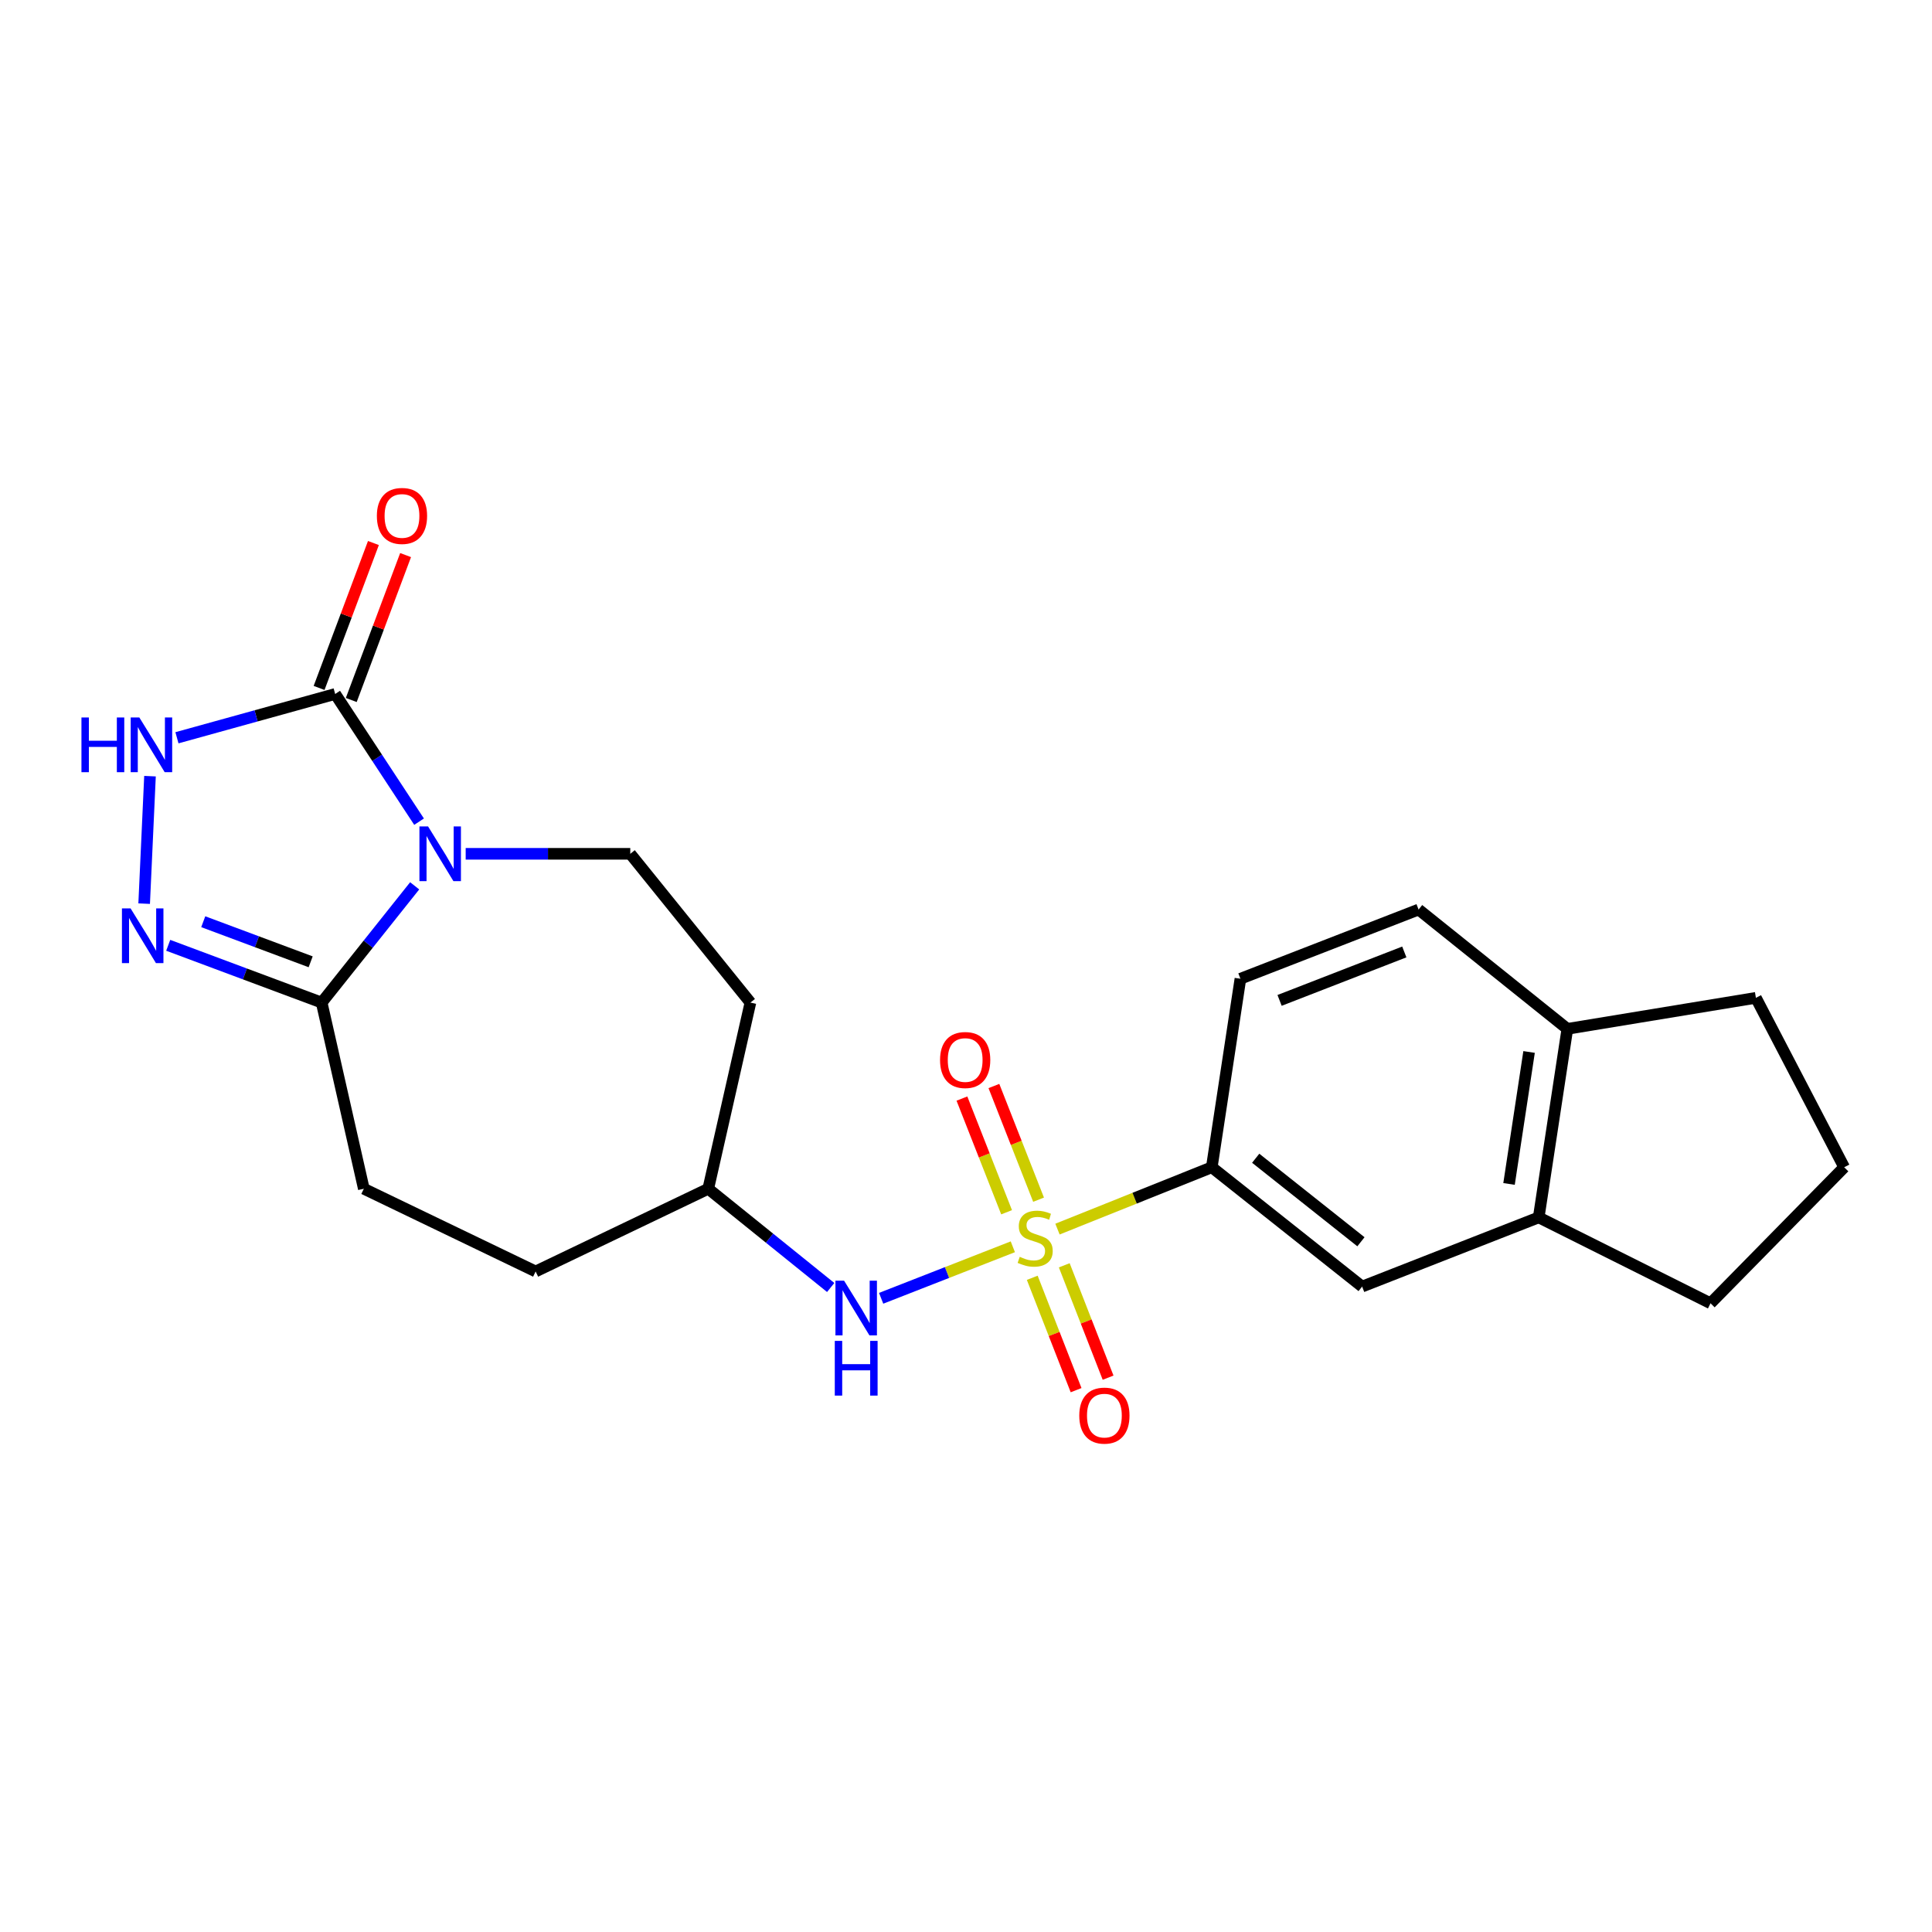 <?xml version='1.0' encoding='iso-8859-1'?>
<svg version='1.1' baseProfile='full'
              xmlns='http://www.w3.org/2000/svg'
                      xmlns:rdkit='http://www.rdkit.org/xml'
                      xmlns:xlink='http://www.w3.org/1999/xlink'
                  xml:space='preserve'
width='1000px' height='1000px' viewBox='0 0 1000 1000'>
<!-- END OF HEADER -->
<rect style='opacity:1.0;fill:#FFFFFF;stroke:none' width='1000' height='1000' x='0' y='0'> </rect>
<path class='bond-5' d='M 547.35,636.183 L 587.284,620.178' style='fill:none;fill-rule:evenodd;stroke:#CCCC00;stroke-width:6px;stroke-linecap:butt;stroke-linejoin:miter;stroke-opacity:1' />
<path class='bond-5' d='M 587.284,620.178 L 627.219,604.173' style='fill:none;fill-rule:evenodd;stroke:#000000;stroke-width:6px;stroke-linecap:butt;stroke-linejoin:miter;stroke-opacity:1' />
<path class='bond-6' d='M 524.241,645.333 L 490.16,658.665' style='fill:none;fill-rule:evenodd;stroke:#CCCC00;stroke-width:6px;stroke-linecap:butt;stroke-linejoin:miter;stroke-opacity:1' />
<path class='bond-6' d='M 490.16,658.665 L 456.079,671.996' style='fill:none;fill-rule:evenodd;stroke:#0000FF;stroke-width:6px;stroke-linecap:butt;stroke-linejoin:miter;stroke-opacity:1' />
<path class='bond-8' d='M 534.291,661.385 L 545.637,690.466' style='fill:none;fill-rule:evenodd;stroke:#CCCC00;stroke-width:6px;stroke-linecap:butt;stroke-linejoin:miter;stroke-opacity:1' />
<path class='bond-8' d='M 545.637,690.466 L 556.983,719.547' style='fill:none;fill-rule:evenodd;stroke:#FF0000;stroke-width:6px;stroke-linecap:butt;stroke-linejoin:miter;stroke-opacity:1' />
<path class='bond-8' d='M 550.859,654.921 L 562.205,684.002' style='fill:none;fill-rule:evenodd;stroke:#CCCC00;stroke-width:6px;stroke-linecap:butt;stroke-linejoin:miter;stroke-opacity:1' />
<path class='bond-8' d='M 562.205,684.002 L 573.551,713.083' style='fill:none;fill-rule:evenodd;stroke:#FF0000;stroke-width:6px;stroke-linecap:butt;stroke-linejoin:miter;stroke-opacity:1' />
<path class='bond-9' d='M 537.563,620.959 L 526.002,591.538' style='fill:none;fill-rule:evenodd;stroke:#CCCC00;stroke-width:6px;stroke-linecap:butt;stroke-linejoin:miter;stroke-opacity:1' />
<path class='bond-9' d='M 526.002,591.538 L 514.442,562.118' style='fill:none;fill-rule:evenodd;stroke:#FF0000;stroke-width:6px;stroke-linecap:butt;stroke-linejoin:miter;stroke-opacity:1' />
<path class='bond-9' d='M 521.01,627.463 L 509.45,598.042' style='fill:none;fill-rule:evenodd;stroke:#CCCC00;stroke-width:6px;stroke-linecap:butt;stroke-linejoin:miter;stroke-opacity:1' />
<path class='bond-9' d='M 509.45,598.042 L 497.89,568.621' style='fill:none;fill-rule:evenodd;stroke:#FF0000;stroke-width:6px;stroke-linecap:butt;stroke-linejoin:miter;stroke-opacity:1' />
<path class='bond-0' d='M 241.036,441.932 L 283.634,441.932' style='fill:none;fill-rule:evenodd;stroke:#0000FF;stroke-width:6px;stroke-linecap:butt;stroke-linejoin:miter;stroke-opacity:1' />
<path class='bond-0' d='M 283.634,441.932 L 326.232,441.932' style='fill:none;fill-rule:evenodd;stroke:#000000;stroke-width:6px;stroke-linecap:butt;stroke-linejoin:miter;stroke-opacity:1' />
<path class='bond-1' d='M 216.909,425.298 L 195.197,392.247' style='fill:none;fill-rule:evenodd;stroke:#0000FF;stroke-width:6px;stroke-linecap:butt;stroke-linejoin:miter;stroke-opacity:1' />
<path class='bond-1' d='M 195.197,392.247 L 173.486,359.197' style='fill:none;fill-rule:evenodd;stroke:#000000;stroke-width:6px;stroke-linecap:butt;stroke-linejoin:miter;stroke-opacity:1' />
<path class='bond-24' d='M 214.635,458.504 L 190.563,488.721' style='fill:none;fill-rule:evenodd;stroke:#0000FF;stroke-width:6px;stroke-linecap:butt;stroke-linejoin:miter;stroke-opacity:1' />
<path class='bond-24' d='M 190.563,488.721 L 166.491,518.938' style='fill:none;fill-rule:evenodd;stroke:#000000;stroke-width:6px;stroke-linecap:butt;stroke-linejoin:miter;stroke-opacity:1' />
<path class='bond-12' d='M 181.812,362.318 L 195.874,324.814' style='fill:none;fill-rule:evenodd;stroke:#000000;stroke-width:6px;stroke-linecap:butt;stroke-linejoin:miter;stroke-opacity:1' />
<path class='bond-12' d='M 195.874,324.814 L 209.935,287.31' style='fill:none;fill-rule:evenodd;stroke:#FF0000;stroke-width:6px;stroke-linecap:butt;stroke-linejoin:miter;stroke-opacity:1' />
<path class='bond-12' d='M 165.16,356.075 L 179.222,318.571' style='fill:none;fill-rule:evenodd;stroke:#000000;stroke-width:6px;stroke-linecap:butt;stroke-linejoin:miter;stroke-opacity:1' />
<path class='bond-12' d='M 179.222,318.571 L 193.283,281.067' style='fill:none;fill-rule:evenodd;stroke:#FF0000;stroke-width:6px;stroke-linecap:butt;stroke-linejoin:miter;stroke-opacity:1' />
<path class='bond-26' d='M 173.486,359.197 L 132.537,370.534' style='fill:none;fill-rule:evenodd;stroke:#000000;stroke-width:6px;stroke-linecap:butt;stroke-linejoin:miter;stroke-opacity:1' />
<path class='bond-26' d='M 132.537,370.534 L 91.588,381.871' style='fill:none;fill-rule:evenodd;stroke:#0000FF;stroke-width:6px;stroke-linecap:butt;stroke-linejoin:miter;stroke-opacity:1' />
<path class='bond-2' d='M 87.067,489.289 L 126.779,504.114' style='fill:none;fill-rule:evenodd;stroke:#0000FF;stroke-width:6px;stroke-linecap:butt;stroke-linejoin:miter;stroke-opacity:1' />
<path class='bond-2' d='M 126.779,504.114 L 166.491,518.938' style='fill:none;fill-rule:evenodd;stroke:#000000;stroke-width:6px;stroke-linecap:butt;stroke-linejoin:miter;stroke-opacity:1' />
<path class='bond-2' d='M 105.2,477.076 L 132.999,487.452' style='fill:none;fill-rule:evenodd;stroke:#0000FF;stroke-width:6px;stroke-linecap:butt;stroke-linejoin:miter;stroke-opacity:1' />
<path class='bond-2' d='M 132.999,487.452 L 160.797,497.829' style='fill:none;fill-rule:evenodd;stroke:#000000;stroke-width:6px;stroke-linecap:butt;stroke-linejoin:miter;stroke-opacity:1' />
<path class='bond-4' d='M 74.617,467.724 L 77.638,401.744' style='fill:none;fill-rule:evenodd;stroke:#0000FF;stroke-width:6px;stroke-linecap:butt;stroke-linejoin:miter;stroke-opacity:1' />
<path class='bond-3' d='M 166.491,518.938 L 188.316,615.298' style='fill:none;fill-rule:evenodd;stroke:#000000;stroke-width:6px;stroke-linecap:butt;stroke-linejoin:miter;stroke-opacity:1' />
<path class='bond-10' d='M 627.219,604.173 L 705.034,665.933' style='fill:none;fill-rule:evenodd;stroke:#000000;stroke-width:6px;stroke-linecap:butt;stroke-linejoin:miter;stroke-opacity:1' />
<path class='bond-10' d='M 649.947,599.507 L 704.418,642.739' style='fill:none;fill-rule:evenodd;stroke:#000000;stroke-width:6px;stroke-linecap:butt;stroke-linejoin:miter;stroke-opacity:1' />
<path class='bond-15' d='M 627.219,604.173 L 642.039,506.597' style='fill:none;fill-rule:evenodd;stroke:#000000;stroke-width:6px;stroke-linecap:butt;stroke-linejoin:miter;stroke-opacity:1' />
<path class='bond-18' d='M 429.964,666.404 L 398.278,640.851' style='fill:none;fill-rule:evenodd;stroke:#0000FF;stroke-width:6px;stroke-linecap:butt;stroke-linejoin:miter;stroke-opacity:1' />
<path class='bond-18' d='M 398.278,640.851 L 366.592,615.298' style='fill:none;fill-rule:evenodd;stroke:#000000;stroke-width:6px;stroke-linecap:butt;stroke-linejoin:miter;stroke-opacity:1' />
<path class='bond-7' d='M 326.232,441.932 L 388.417,518.938' style='fill:none;fill-rule:evenodd;stroke:#000000;stroke-width:6px;stroke-linecap:butt;stroke-linejoin:miter;stroke-opacity:1' />
<path class='bond-11' d='M 705.034,665.933 L 796.435,630.118' style='fill:none;fill-rule:evenodd;stroke:#000000;stroke-width:6px;stroke-linecap:butt;stroke-linejoin:miter;stroke-opacity:1' />
<path class='bond-20' d='M 796.435,630.118 L 885.365,674.579' style='fill:none;fill-rule:evenodd;stroke:#000000;stroke-width:6px;stroke-linecap:butt;stroke-linejoin:miter;stroke-opacity:1' />
<path class='bond-23' d='M 796.435,630.118 L 811.255,532.533' style='fill:none;fill-rule:evenodd;stroke:#000000;stroke-width:6px;stroke-linecap:butt;stroke-linejoin:miter;stroke-opacity:1' />
<path class='bond-23' d='M 781.075,612.81 L 791.449,544.5' style='fill:none;fill-rule:evenodd;stroke:#000000;stroke-width:6px;stroke-linecap:butt;stroke-linejoin:miter;stroke-opacity:1' />
<path class='bond-13' d='M 811.255,532.533 L 734.259,470.782' style='fill:none;fill-rule:evenodd;stroke:#000000;stroke-width:6px;stroke-linecap:butt;stroke-linejoin:miter;stroke-opacity:1' />
<path class='bond-22' d='M 811.255,532.533 L 908.85,516.478' style='fill:none;fill-rule:evenodd;stroke:#000000;stroke-width:6px;stroke-linecap:butt;stroke-linejoin:miter;stroke-opacity:1' />
<path class='bond-14' d='M 188.316,615.298 L 277.237,658.108' style='fill:none;fill-rule:evenodd;stroke:#000000;stroke-width:6px;stroke-linecap:butt;stroke-linejoin:miter;stroke-opacity:1' />
<path class='bond-17' d='M 642.039,506.597 L 734.259,470.782' style='fill:none;fill-rule:evenodd;stroke:#000000;stroke-width:6px;stroke-linecap:butt;stroke-linejoin:miter;stroke-opacity:1' />
<path class='bond-17' d='M 662.31,517.803 L 726.864,492.732' style='fill:none;fill-rule:evenodd;stroke:#000000;stroke-width:6px;stroke-linecap:butt;stroke-linejoin:miter;stroke-opacity:1' />
<path class='bond-16' d='M 388.417,518.938 L 366.592,615.298' style='fill:none;fill-rule:evenodd;stroke:#000000;stroke-width:6px;stroke-linecap:butt;stroke-linejoin:miter;stroke-opacity:1' />
<path class='bond-19' d='M 366.592,615.298 L 277.237,658.108' style='fill:none;fill-rule:evenodd;stroke:#000000;stroke-width:6px;stroke-linecap:butt;stroke-linejoin:miter;stroke-opacity:1' />
<path class='bond-21' d='M 885.365,674.579 L 954.545,604.173' style='fill:none;fill-rule:evenodd;stroke:#000000;stroke-width:6px;stroke-linecap:butt;stroke-linejoin:miter;stroke-opacity:1' />
<path class='bond-25' d='M 954.545,604.173 L 908.85,516.478' style='fill:none;fill-rule:evenodd;stroke:#000000;stroke-width:6px;stroke-linecap:butt;stroke-linejoin:miter;stroke-opacity:1' />
<path  class='atom-0' d='M 527.808 650.528
Q 528.128 650.648, 529.448 651.208
Q 530.768 651.768, 532.208 652.128
Q 533.688 652.448, 535.128 652.448
Q 537.808 652.448, 539.368 651.168
Q 540.928 649.848, 540.928 647.568
Q 540.928 646.008, 540.128 645.048
Q 539.368 644.088, 538.168 643.568
Q 536.968 643.048, 534.968 642.448
Q 532.448 641.688, 530.928 640.968
Q 529.448 640.248, 528.368 638.728
Q 527.328 637.208, 527.328 634.648
Q 527.328 631.088, 529.728 628.888
Q 532.168 626.688, 536.968 626.688
Q 540.248 626.688, 543.968 628.248
L 543.048 631.328
Q 539.648 629.928, 537.088 629.928
Q 534.328 629.928, 532.808 631.088
Q 531.288 632.208, 531.328 634.168
Q 531.328 635.688, 532.088 636.608
Q 532.888 637.528, 534.008 638.048
Q 535.168 638.568, 537.088 639.168
Q 539.648 639.968, 541.168 640.768
Q 542.688 641.568, 543.768 643.208
Q 544.888 644.808, 544.888 647.568
Q 544.888 651.488, 542.248 653.608
Q 539.648 655.688, 535.288 655.688
Q 532.768 655.688, 530.848 655.128
Q 528.968 654.608, 526.728 653.688
L 527.808 650.528
' fill='#CCCC00'/>
<path  class='atom-1' d='M 221.576 427.772
L 230.856 442.772
Q 231.776 444.252, 233.256 446.932
Q 234.736 449.612, 234.816 449.772
L 234.816 427.772
L 238.576 427.772
L 238.576 456.092
L 234.696 456.092
L 224.736 439.692
Q 223.576 437.772, 222.336 435.572
Q 221.136 433.372, 220.776 432.692
L 220.776 456.092
L 217.096 456.092
L 217.096 427.772
L 221.576 427.772
' fill='#0000FF'/>
<path  class='atom-3' d='M 67.595 470.197
L 76.875 485.197
Q 77.795 486.677, 79.275 489.357
Q 80.755 492.037, 80.835 492.197
L 80.835 470.197
L 84.595 470.197
L 84.595 498.517
L 80.715 498.517
L 70.755 482.117
Q 69.595 480.197, 68.355 477.997
Q 67.155 475.797, 66.795 475.117
L 66.795 498.517
L 63.115 498.517
L 63.115 470.197
L 67.595 470.197
' fill='#0000FF'/>
<path  class='atom-5' d='M 42.16 371.367
L 46.001 371.367
L 46.001 383.407
L 60.48 383.407
L 60.48 371.367
L 64.32 371.367
L 64.32 399.687
L 60.48 399.687
L 60.48 386.607
L 46.001 386.607
L 46.001 399.687
L 42.16 399.687
L 42.16 371.367
' fill='#0000FF'/>
<path  class='atom-5' d='M 72.121 371.367
L 81.4 386.367
Q 82.32 387.847, 83.8 390.527
Q 85.281 393.207, 85.361 393.367
L 85.361 371.367
L 89.121 371.367
L 89.121 399.687
L 85.24 399.687
L 75.281 383.287
Q 74.121 381.367, 72.88 379.167
Q 71.68 376.967, 71.32 376.287
L 71.32 399.687
L 67.641 399.687
L 67.641 371.367
L 72.121 371.367
' fill='#0000FF'/>
<path  class='atom-7' d='M 436.903 662.889
L 446.183 677.889
Q 447.103 679.369, 448.583 682.049
Q 450.063 684.729, 450.143 684.889
L 450.143 662.889
L 453.903 662.889
L 453.903 691.209
L 450.023 691.209
L 440.063 674.809
Q 438.903 672.889, 437.663 670.689
Q 436.463 668.489, 436.103 667.809
L 436.103 691.209
L 432.423 691.209
L 432.423 662.889
L 436.903 662.889
' fill='#0000FF'/>
<path  class='atom-7' d='M 432.083 694.041
L 435.923 694.041
L 435.923 706.081
L 450.403 706.081
L 450.403 694.041
L 454.243 694.041
L 454.243 722.361
L 450.403 722.361
L 450.403 709.281
L 435.923 709.281
L 435.923 722.361
L 432.083 722.361
L 432.083 694.041
' fill='#0000FF'/>
<path  class='atom-9' d='M 558.633 732.714
Q 558.633 725.914, 561.993 722.114
Q 565.353 718.314, 571.633 718.314
Q 577.913 718.314, 581.273 722.114
Q 584.633 725.914, 584.633 732.714
Q 584.633 739.594, 581.233 743.514
Q 577.833 747.394, 571.633 747.394
Q 565.393 747.394, 561.993 743.514
Q 558.633 739.634, 558.633 732.714
M 571.633 744.194
Q 575.953 744.194, 578.273 741.314
Q 580.633 738.394, 580.633 732.714
Q 580.633 727.154, 578.273 724.354
Q 575.953 721.514, 571.633 721.514
Q 567.313 721.514, 564.953 724.314
Q 562.633 727.114, 562.633 732.714
Q 562.633 738.434, 564.953 741.314
Q 567.313 744.194, 571.633 744.194
' fill='#FF0000'/>
<path  class='atom-10' d='M 486.568 548.658
Q 486.568 541.858, 489.928 538.058
Q 493.288 534.258, 499.568 534.258
Q 505.848 534.258, 509.208 538.058
Q 512.568 541.858, 512.568 548.658
Q 512.568 555.538, 509.168 559.458
Q 505.768 563.338, 499.568 563.338
Q 493.328 563.338, 489.928 559.458
Q 486.568 555.578, 486.568 548.658
M 499.568 560.138
Q 503.888 560.138, 506.208 557.258
Q 508.568 554.338, 508.568 548.658
Q 508.568 543.098, 506.208 540.298
Q 503.888 537.458, 499.568 537.458
Q 495.248 537.458, 492.888 540.258
Q 490.568 543.058, 490.568 548.658
Q 490.568 554.378, 492.888 557.258
Q 495.248 560.138, 499.568 560.138
' fill='#FF0000'/>
<path  class='atom-13' d='M 195.066 267.046
Q 195.066 260.246, 198.426 256.446
Q 201.786 252.646, 208.066 252.646
Q 214.346 252.646, 217.706 256.446
Q 221.066 260.246, 221.066 267.046
Q 221.066 273.926, 217.666 277.846
Q 214.266 281.726, 208.066 281.726
Q 201.826 281.726, 198.426 277.846
Q 195.066 273.966, 195.066 267.046
M 208.066 278.526
Q 212.386 278.526, 214.706 275.646
Q 217.066 272.726, 217.066 267.046
Q 217.066 261.486, 214.706 258.686
Q 212.386 255.846, 208.066 255.846
Q 203.746 255.846, 201.386 258.646
Q 199.066 261.446, 199.066 267.046
Q 199.066 272.766, 201.386 275.646
Q 203.746 278.526, 208.066 278.526
' fill='#FF0000'/>
</svg>
